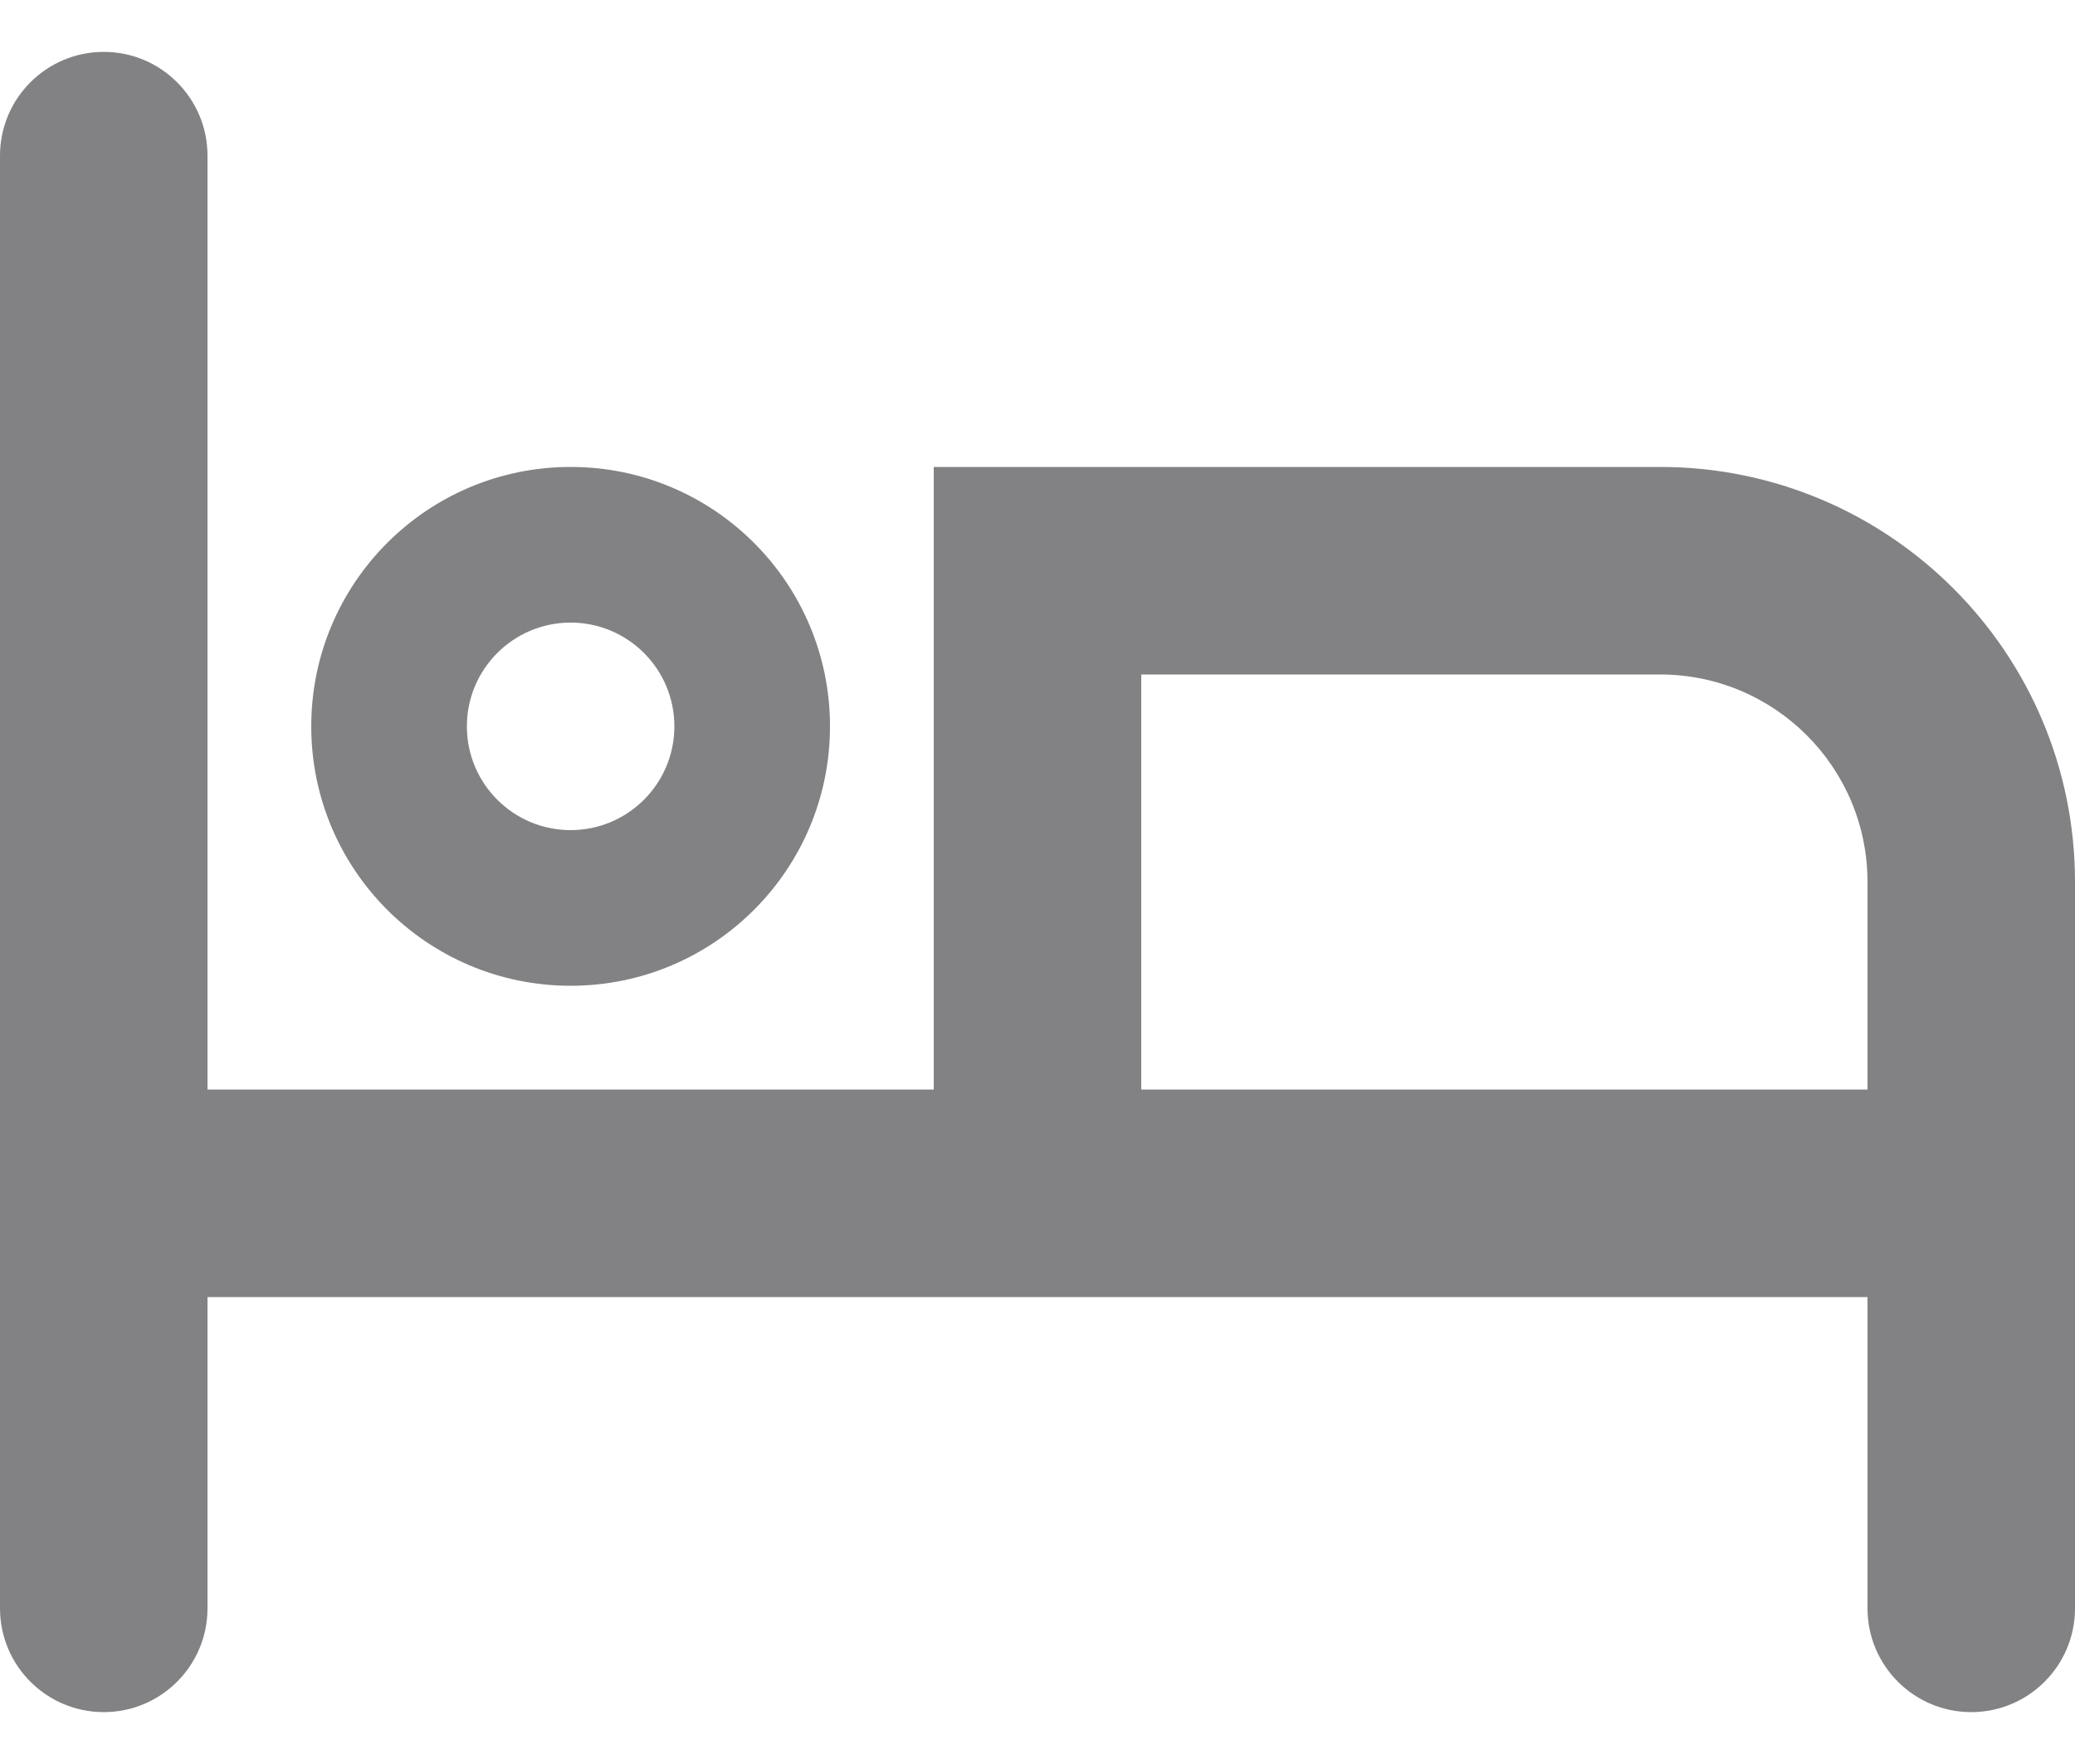 <svg width="20" height="17" viewBox="0 0 20 17" fill="none" xmlns="http://www.w3.org/2000/svg">
<path fill-rule="evenodd" clip-rule="evenodd" d="M0 1.5C0 0.948 0.448 0.5 1 0.5C1.552 0.5 2 0.948 2 1.5V10.5H9V4.5H16C18.209 4.5 20 6.291 20 8.5V15.5C20 16.052 19.552 16.5 19 16.5C18.448 16.5 18 16.052 18 15.5V12.5H2L2 15.5C2 16.052 1.552 16.5 1 16.5C0.448 16.5 0 16.052 0 15.5V1.5ZM18 10.5V8.5C18 7.395 17.105 6.5 16 6.5H11V10.5H18ZM5.5 8C6.052 8 6.5 7.552 6.5 7C6.5 6.448 6.052 6 5.5 6C4.948 6 4.5 6.448 4.5 7C4.5 7.552 4.948 8 5.5 8ZM5.5 9.5C6.881 9.5 8 8.381 8 7C8 5.619 6.881 4.5 5.5 4.5C4.119 4.5 3 5.619 3 7C3 8.381 4.119 9.5 5.5 9.5Z" fill="#828284"/>
</svg>
